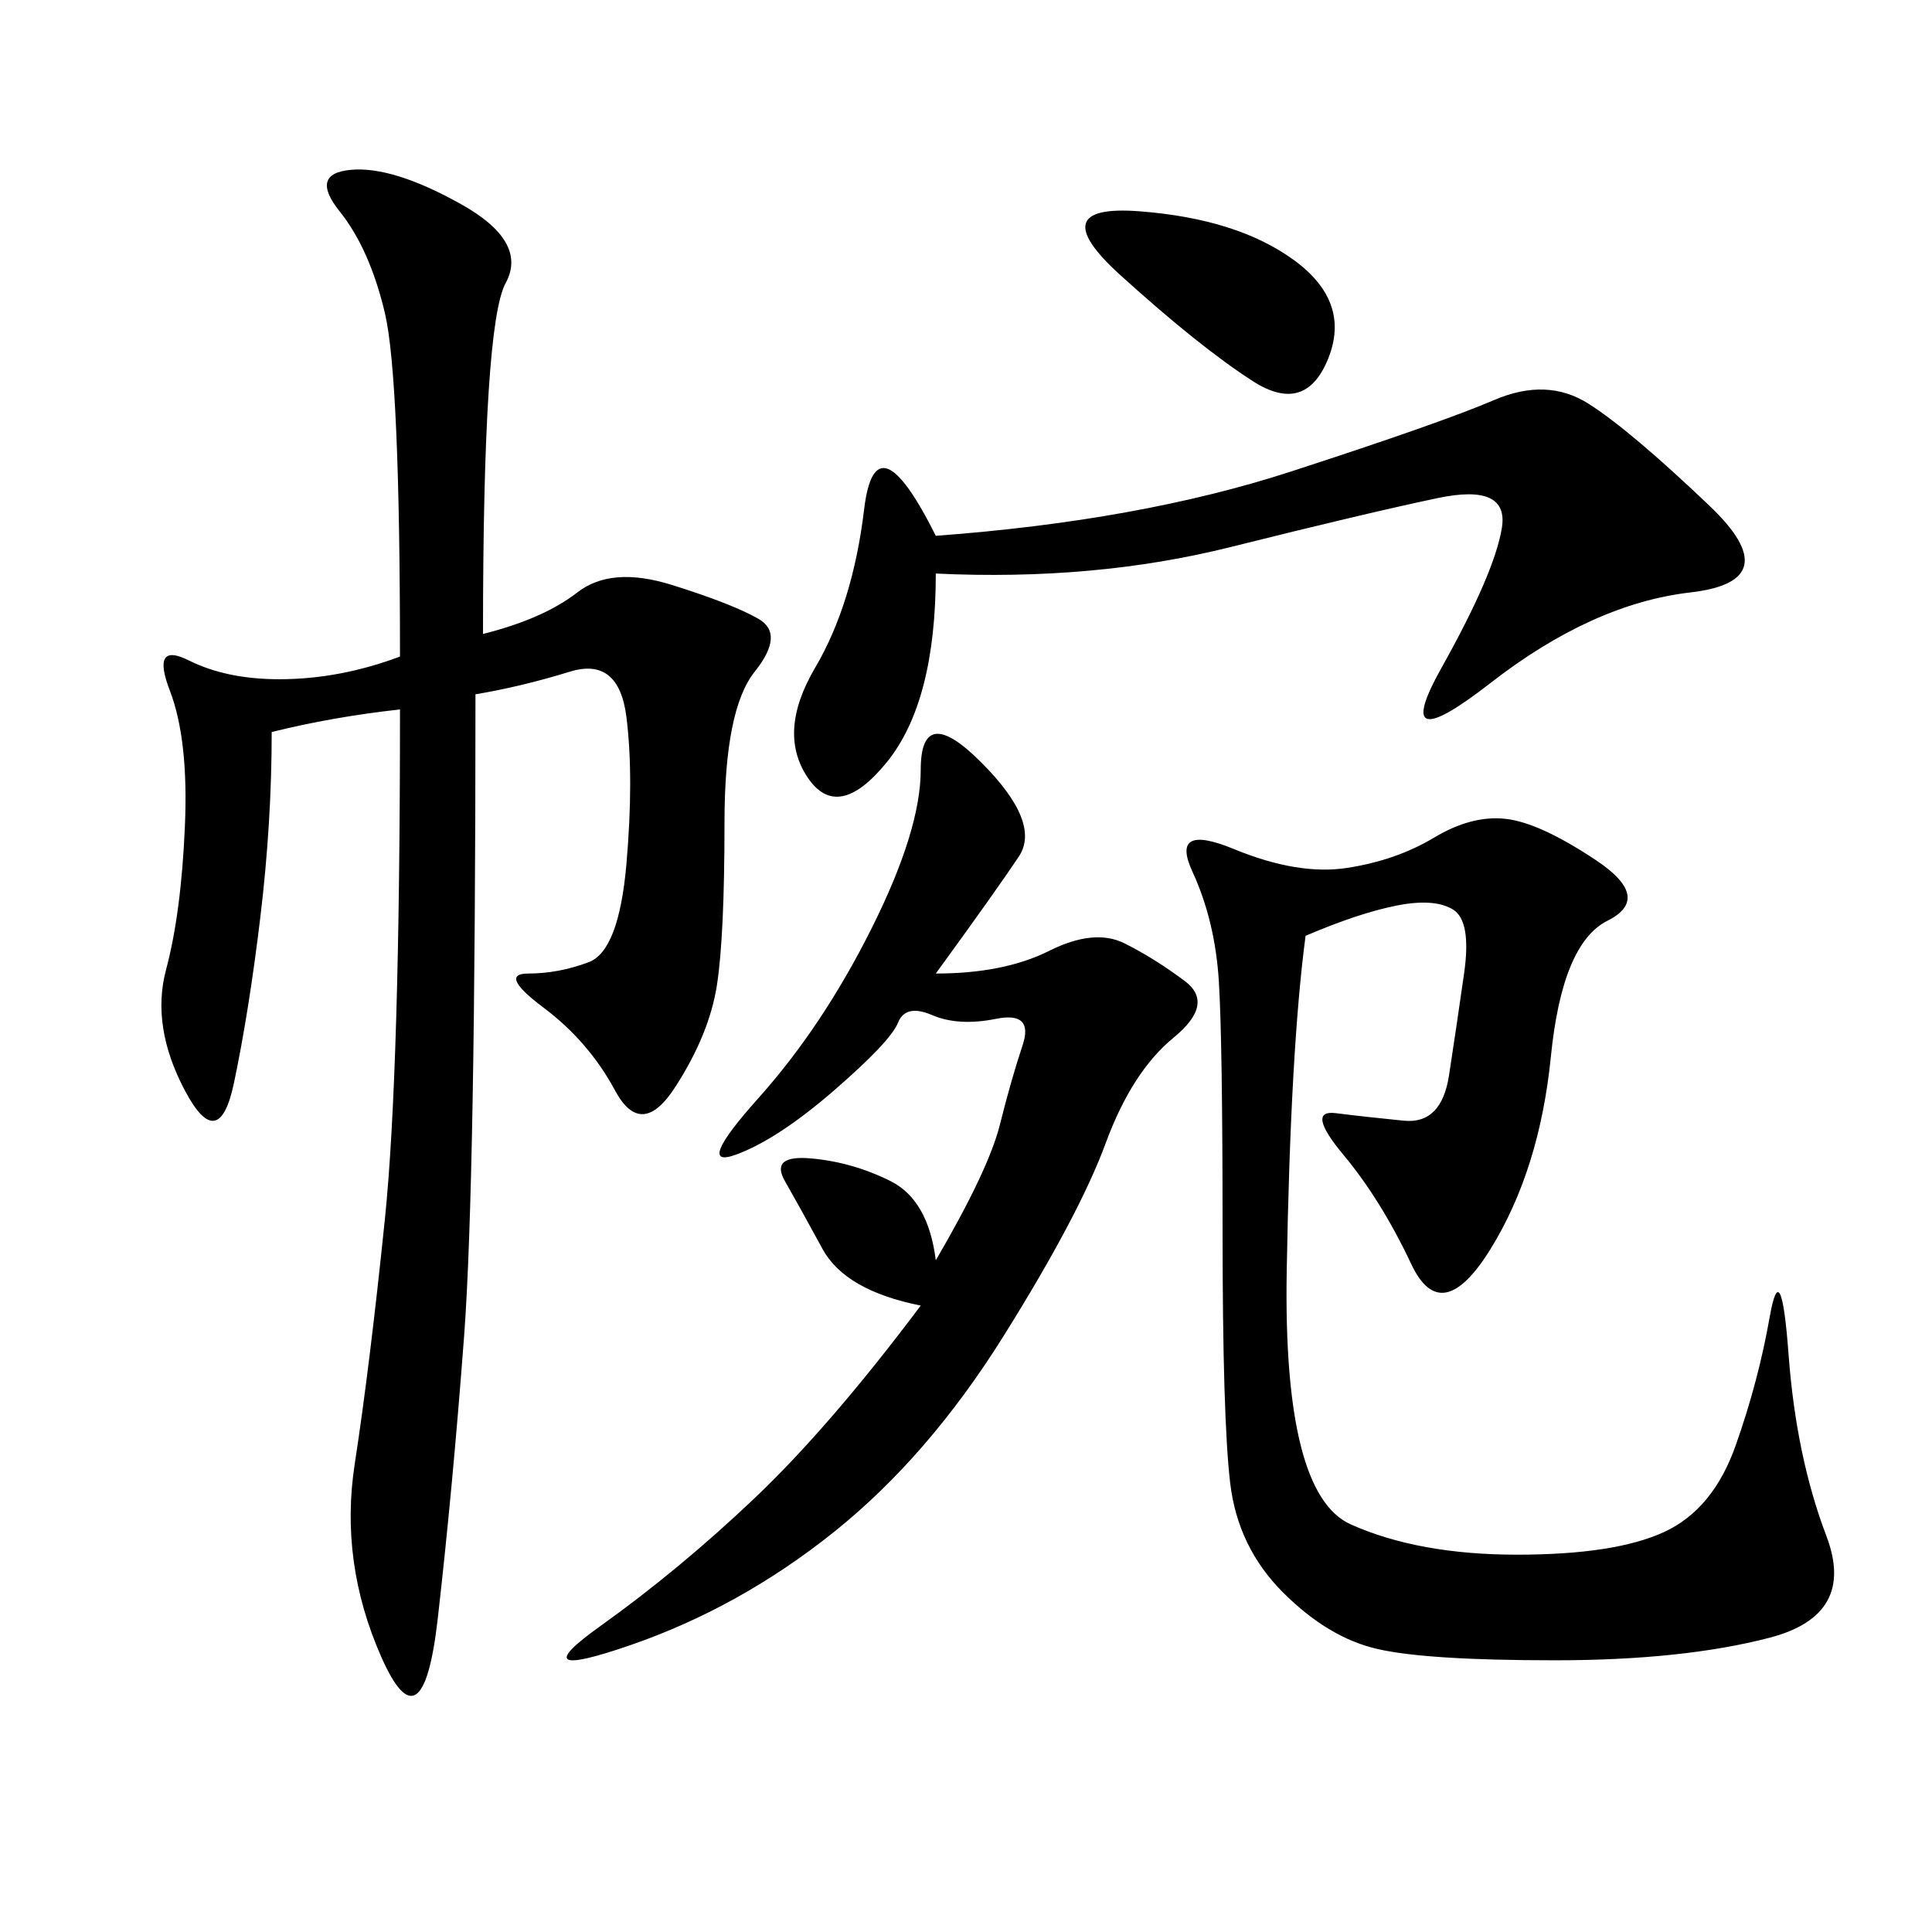 <svg xmlns="http://www.w3.org/2000/svg" xmlns:xlink="http://www.w3.org/1999/xlink" width="300" height="300"><path d="M75 98.44Q84.38 96.09 89.65 91.99Q94.92 87.89 104.30 90.82Q113.67 93.75 117.77 96.09Q121.88 98.44 117.19 104.30Q112.50 110.16 112.50 127.73L112.50 127.73Q112.50 145.31 111.33 152.93Q110.16 160.55 104.88 168.75Q99.61 176.95 95.51 169.34Q91.41 161.72 84.38 156.45Q77.34 151.17 82.03 151.17L82.03 151.17Q86.72 151.17 91.41 149.41Q96.09 147.66 97.27 134.18Q98.44 120.70 97.27 111.33Q96.09 101.95 88.48 104.30Q80.86 106.64 73.83 107.81L73.83 107.81Q73.83 183.98 72.07 207.42Q70.31 230.86 67.97 251.37Q65.63 271.88 59.18 257.23Q52.73 242.58 55.08 227.34Q57.42 212.11 59.77 189.26Q62.11 166.41 62.11 110.16L62.11 110.16Q51.56 111.33 42.19 113.67L42.19 113.67Q42.19 127.73 40.43 142.38Q38.67 157.03 36.33 168.16Q33.98 179.30 28.71 169.34Q23.44 159.38 25.78 150.59Q28.13 141.80 28.71 128.32Q29.30 114.84 26.37 107.23Q23.44 99.61 29.30 102.54Q35.16 105.47 43.36 105.47L43.36 105.47Q52.73 105.47 62.11 101.95L62.11 101.95Q62.11 58.59 59.77 48.63Q57.42 38.67 52.73 32.81Q48.05 26.95 54.49 26.37Q60.94 25.78 71.48 31.64Q82.03 37.50 78.52 43.95Q75 50.39 75 98.44L75 98.44ZM202.73 145.31Q200.39 162.89 199.80 197.46Q199.22 232.03 209.77 236.72Q220.31 241.41 235.55 241.41L235.55 241.41Q250.78 241.41 258.40 237.89Q266.02 234.38 269.53 224.41Q273.05 214.45 274.80 204.49Q276.56 194.53 277.73 210.35Q278.91 226.17 283.59 238.48Q288.28 250.78 274.80 254.30Q261.33 257.81 241.41 257.81L241.41 257.81Q221.48 257.81 213.87 256.05Q206.25 254.30 199.22 247.27Q192.19 240.23 191.02 230.27Q189.84 220.31 189.84 191.02L189.84 191.02Q189.84 161.72 189.26 152.34Q188.67 142.97 185.16 135.35Q181.64 127.73 191.60 131.84Q201.56 135.94 209.18 134.77Q216.80 133.59 222.66 130.08Q228.52 126.56 233.79 127.15Q239.06 127.73 247.85 133.59Q256.64 139.45 249.61 142.97Q242.58 146.48 240.82 164.06Q239.06 181.64 231.45 193.95Q223.83 206.25 219.14 196.29Q214.45 186.33 208.59 179.30Q202.73 172.27 207.42 172.85Q212.11 173.44 217.97 174.02Q223.83 174.61 225 166.99Q226.17 159.38 227.34 151.17Q228.52 142.97 225.59 141.21Q222.66 139.45 216.80 140.63Q210.94 141.80 202.73 145.31L202.73 145.31ZM145.31 151.17Q155.86 151.17 162.89 147.66Q169.92 144.14 174.61 146.48Q179.30 148.83 183.98 152.34Q188.67 155.86 182.23 161.13Q175.78 166.41 171.68 177.54Q167.58 188.67 155.86 207.42Q144.14 226.17 129.49 237.89Q114.84 249.61 97.85 255.47Q80.86 261.33 93.16 252.54Q105.47 243.75 117.19 232.62Q128.91 221.48 142.97 202.73L142.97 202.73Q131.25 200.39 127.73 193.95Q124.22 187.50 121.88 183.40Q119.53 179.30 125.98 179.88Q132.42 180.47 138.28 183.40Q144.14 186.33 145.31 195.70L145.31 195.70Q153.52 181.64 155.27 174.61Q157.03 167.58 158.79 162.30Q160.55 157.03 154.69 158.20Q148.83 159.38 144.73 157.62Q140.63 155.86 139.45 158.79Q138.28 161.72 129.49 169.34Q120.70 176.95 114.26 179.30Q107.81 181.64 117.77 170.51Q127.73 159.38 135.35 144.14Q142.97 128.91 142.97 119.53L142.97 119.53Q142.97 108.98 152.34 118.36Q161.72 127.73 158.20 133.01Q154.69 138.28 145.31 151.17L145.31 151.17ZM145.31 89.06Q145.31 108.98 137.70 118.36Q130.08 127.73 125.39 120.70Q120.70 113.67 126.56 103.71Q132.42 93.75 134.18 79.10Q135.94 64.45 145.31 83.20L145.31 83.20Q176.95 80.86 200.39 73.24Q223.83 65.63 232.03 62.11Q240.23 58.59 246.68 62.70Q253.13 66.80 265.43 78.52Q277.73 90.23 262.50 91.99Q247.27 93.75 231.45 106.05Q215.63 118.36 223.83 103.71Q232.03 89.06 233.20 82.03Q234.38 75 223.24 77.34Q212.11 79.69 191.02 84.96Q169.92 90.23 145.31 89.06L145.31 89.06ZM176.95 32.81Q192.19 33.98 200.98 40.43Q209.77 46.88 206.25 55.66Q202.73 64.45 194.53 59.18Q186.33 53.91 174.02 42.77Q161.72 31.64 176.95 32.81L176.95 32.81Z"/></svg>
